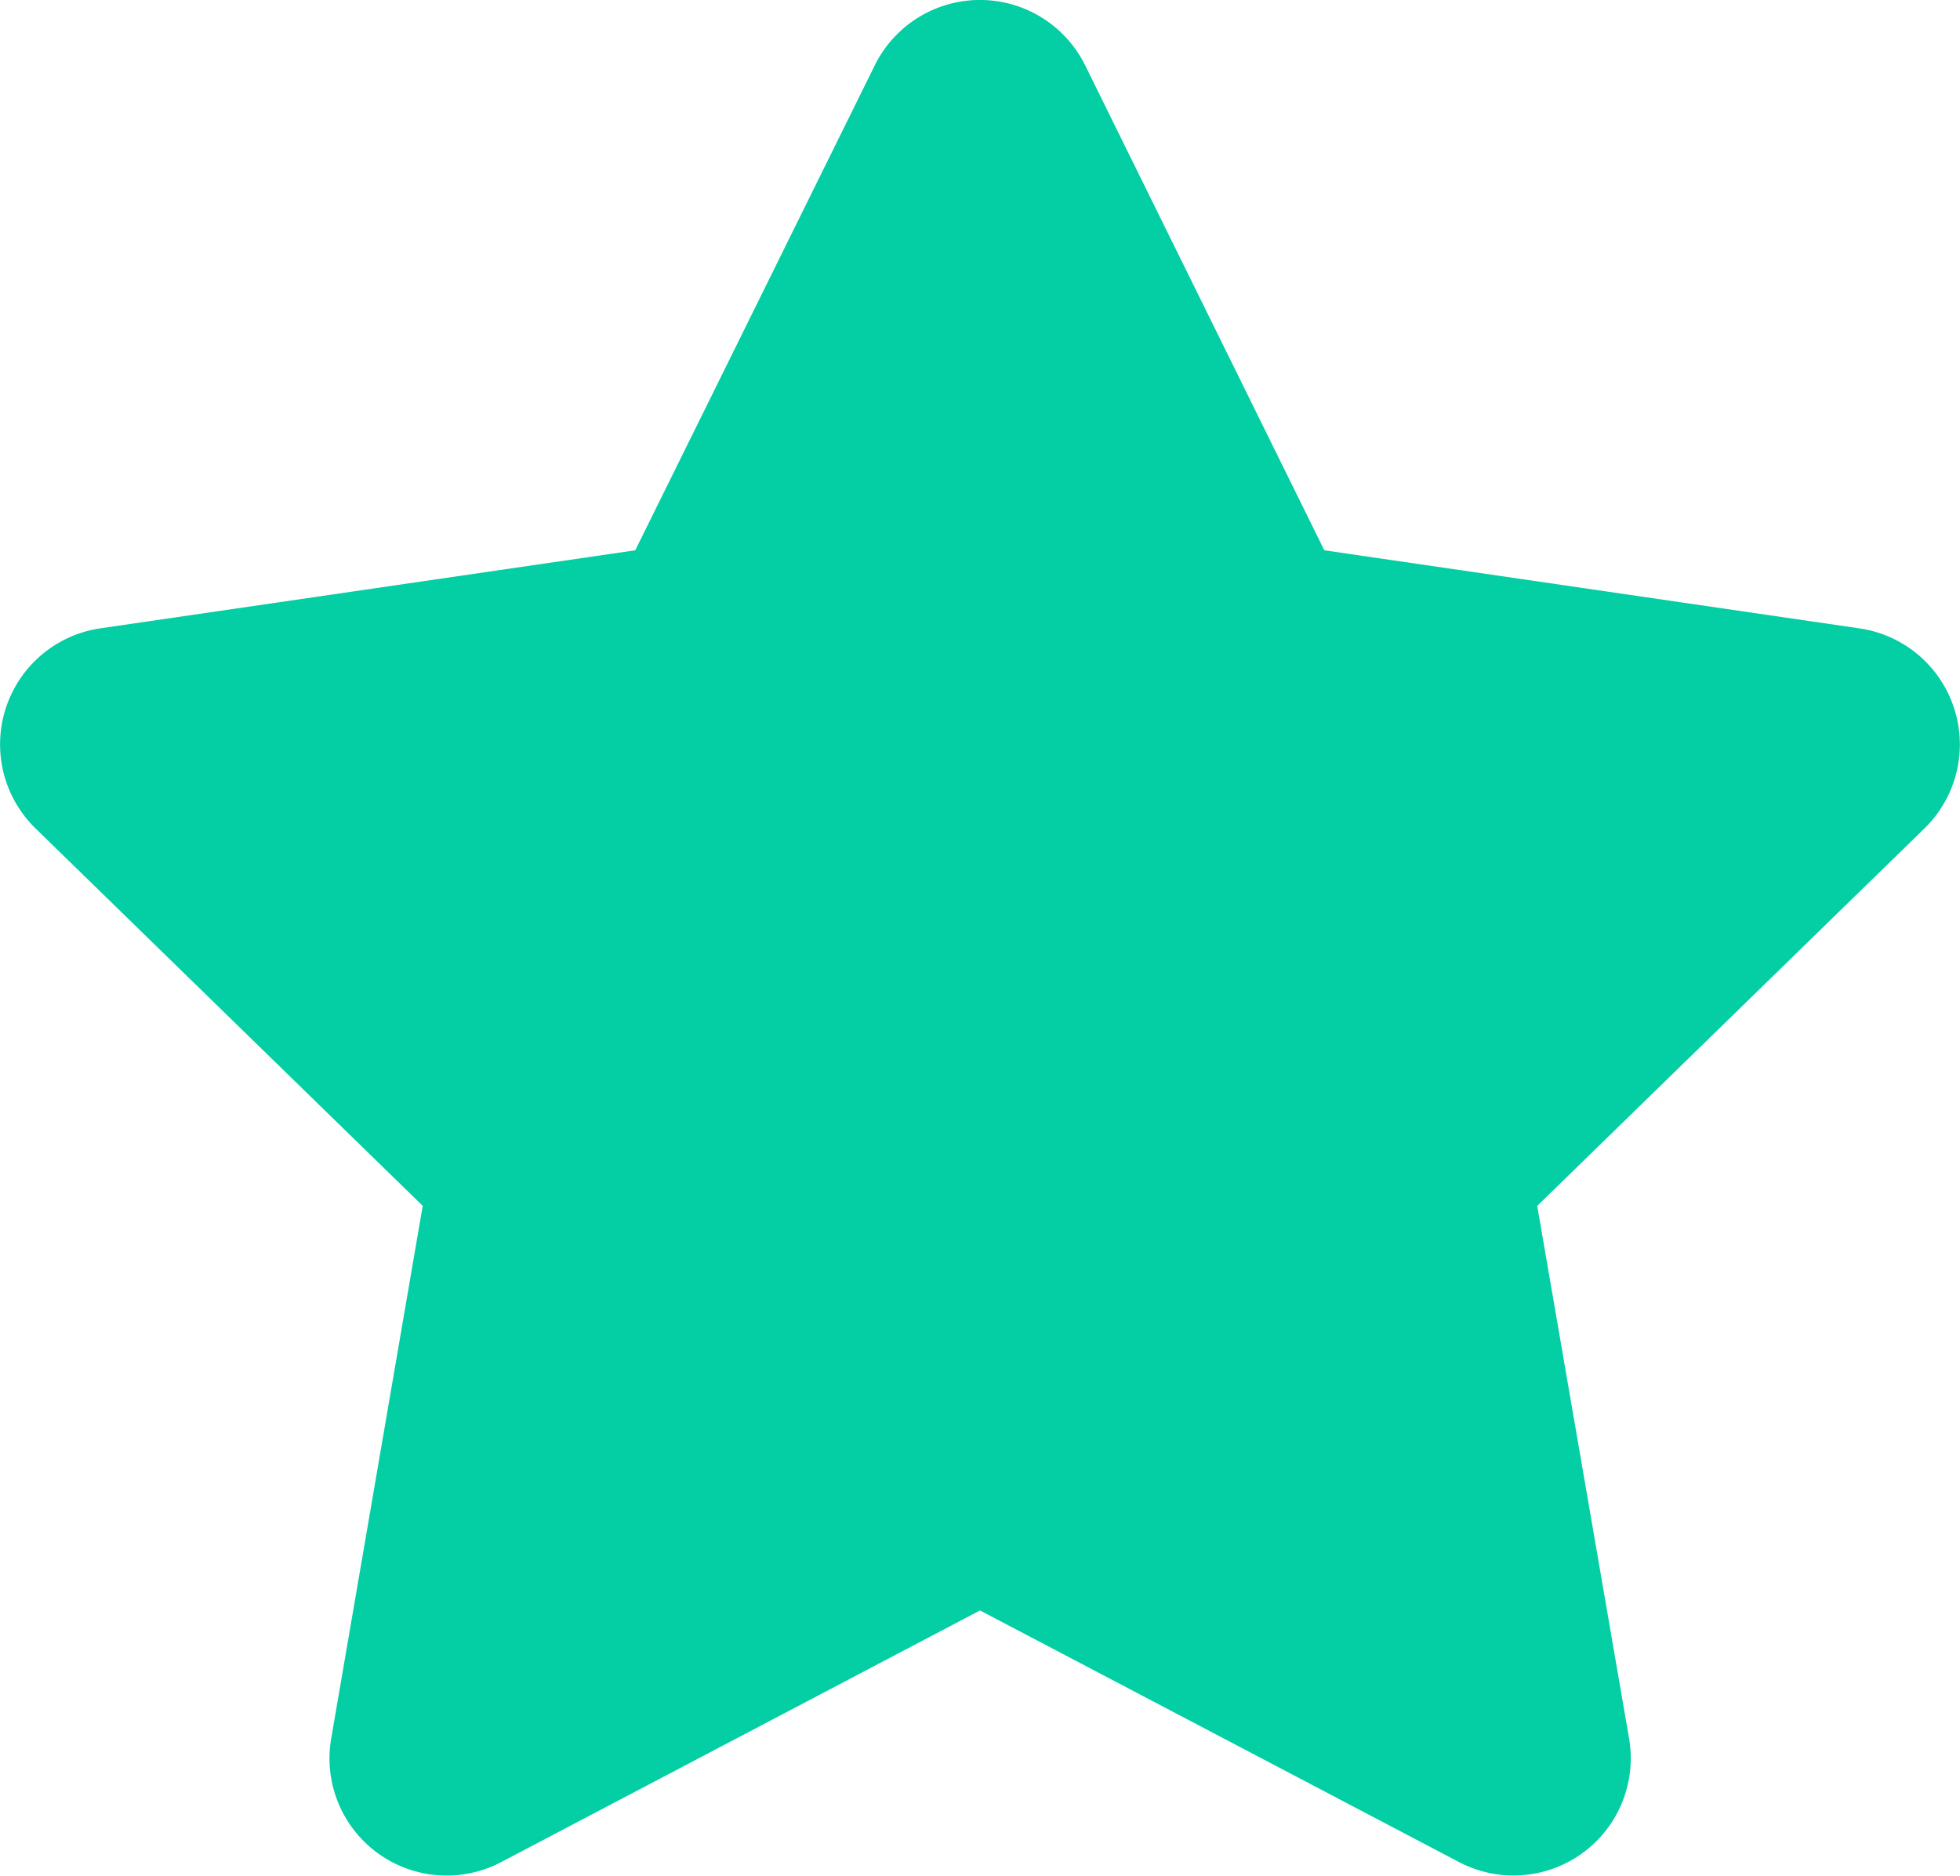 <svg xmlns="http://www.w3.org/2000/svg" width="27" height="25.842" viewBox="0 0 27 25.842">
  <path id="star-solid" d="M32.551.886l-3.3,6.682L21.882,8.643a1.616,1.616,0,0,0-.893,2.756l5.334,5.2L25.062,23.94a1.614,1.614,0,0,0,2.342,1.7L34,22.173l6.6,3.467a1.615,1.615,0,0,0,2.342-1.7L41.676,16.6l5.334-5.2a1.616,1.616,0,0,0-.893-2.756L38.743,7.568,35.448.886A1.616,1.616,0,0,0,32.551.886Z" transform="translate(-20.5 0.013)" fill="#03cea4"/>
</svg>
